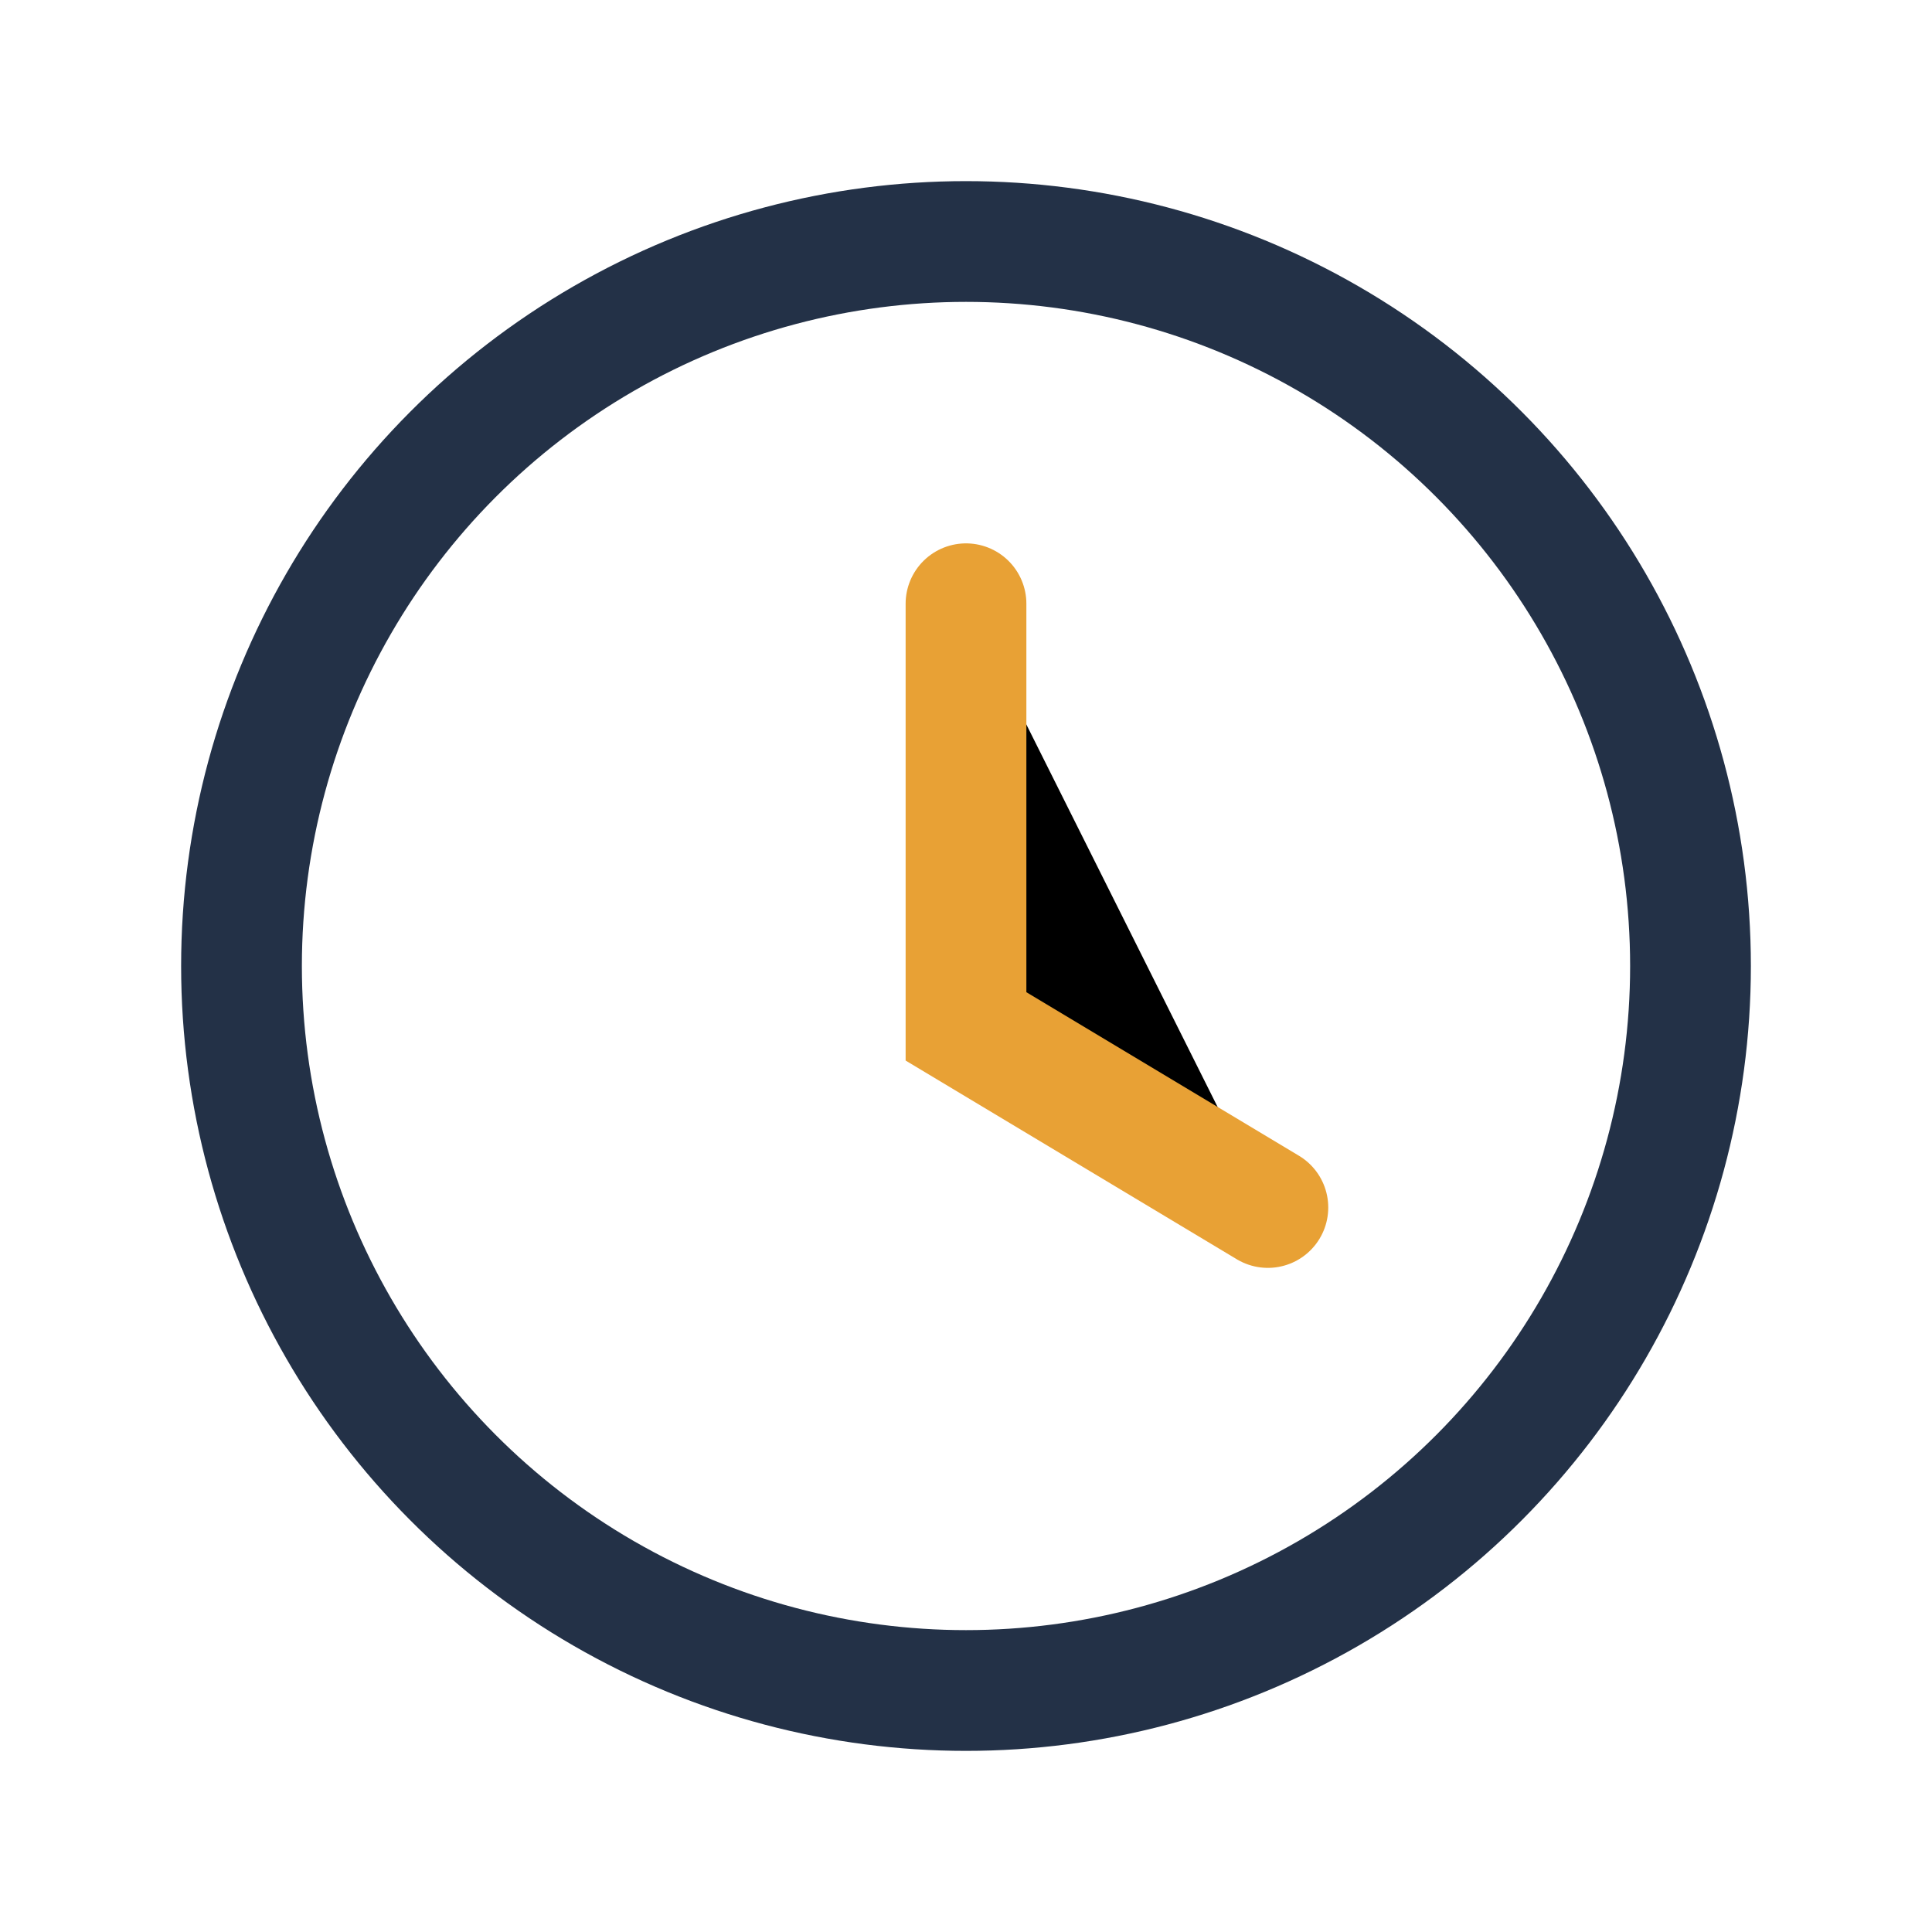 <?xml version="1.0" encoding="UTF-8"?>
<svg xmlns="http://www.w3.org/2000/svg" width="32" height="32" viewBox="0 0 32 32"><circle cx="16" cy="16" r="12" fill="none" stroke="#233147" stroke-width="2"/><path d="M16 10v7l5 3" stroke="#e8a135" stroke-width="2" stroke-linecap="round"/></svg>